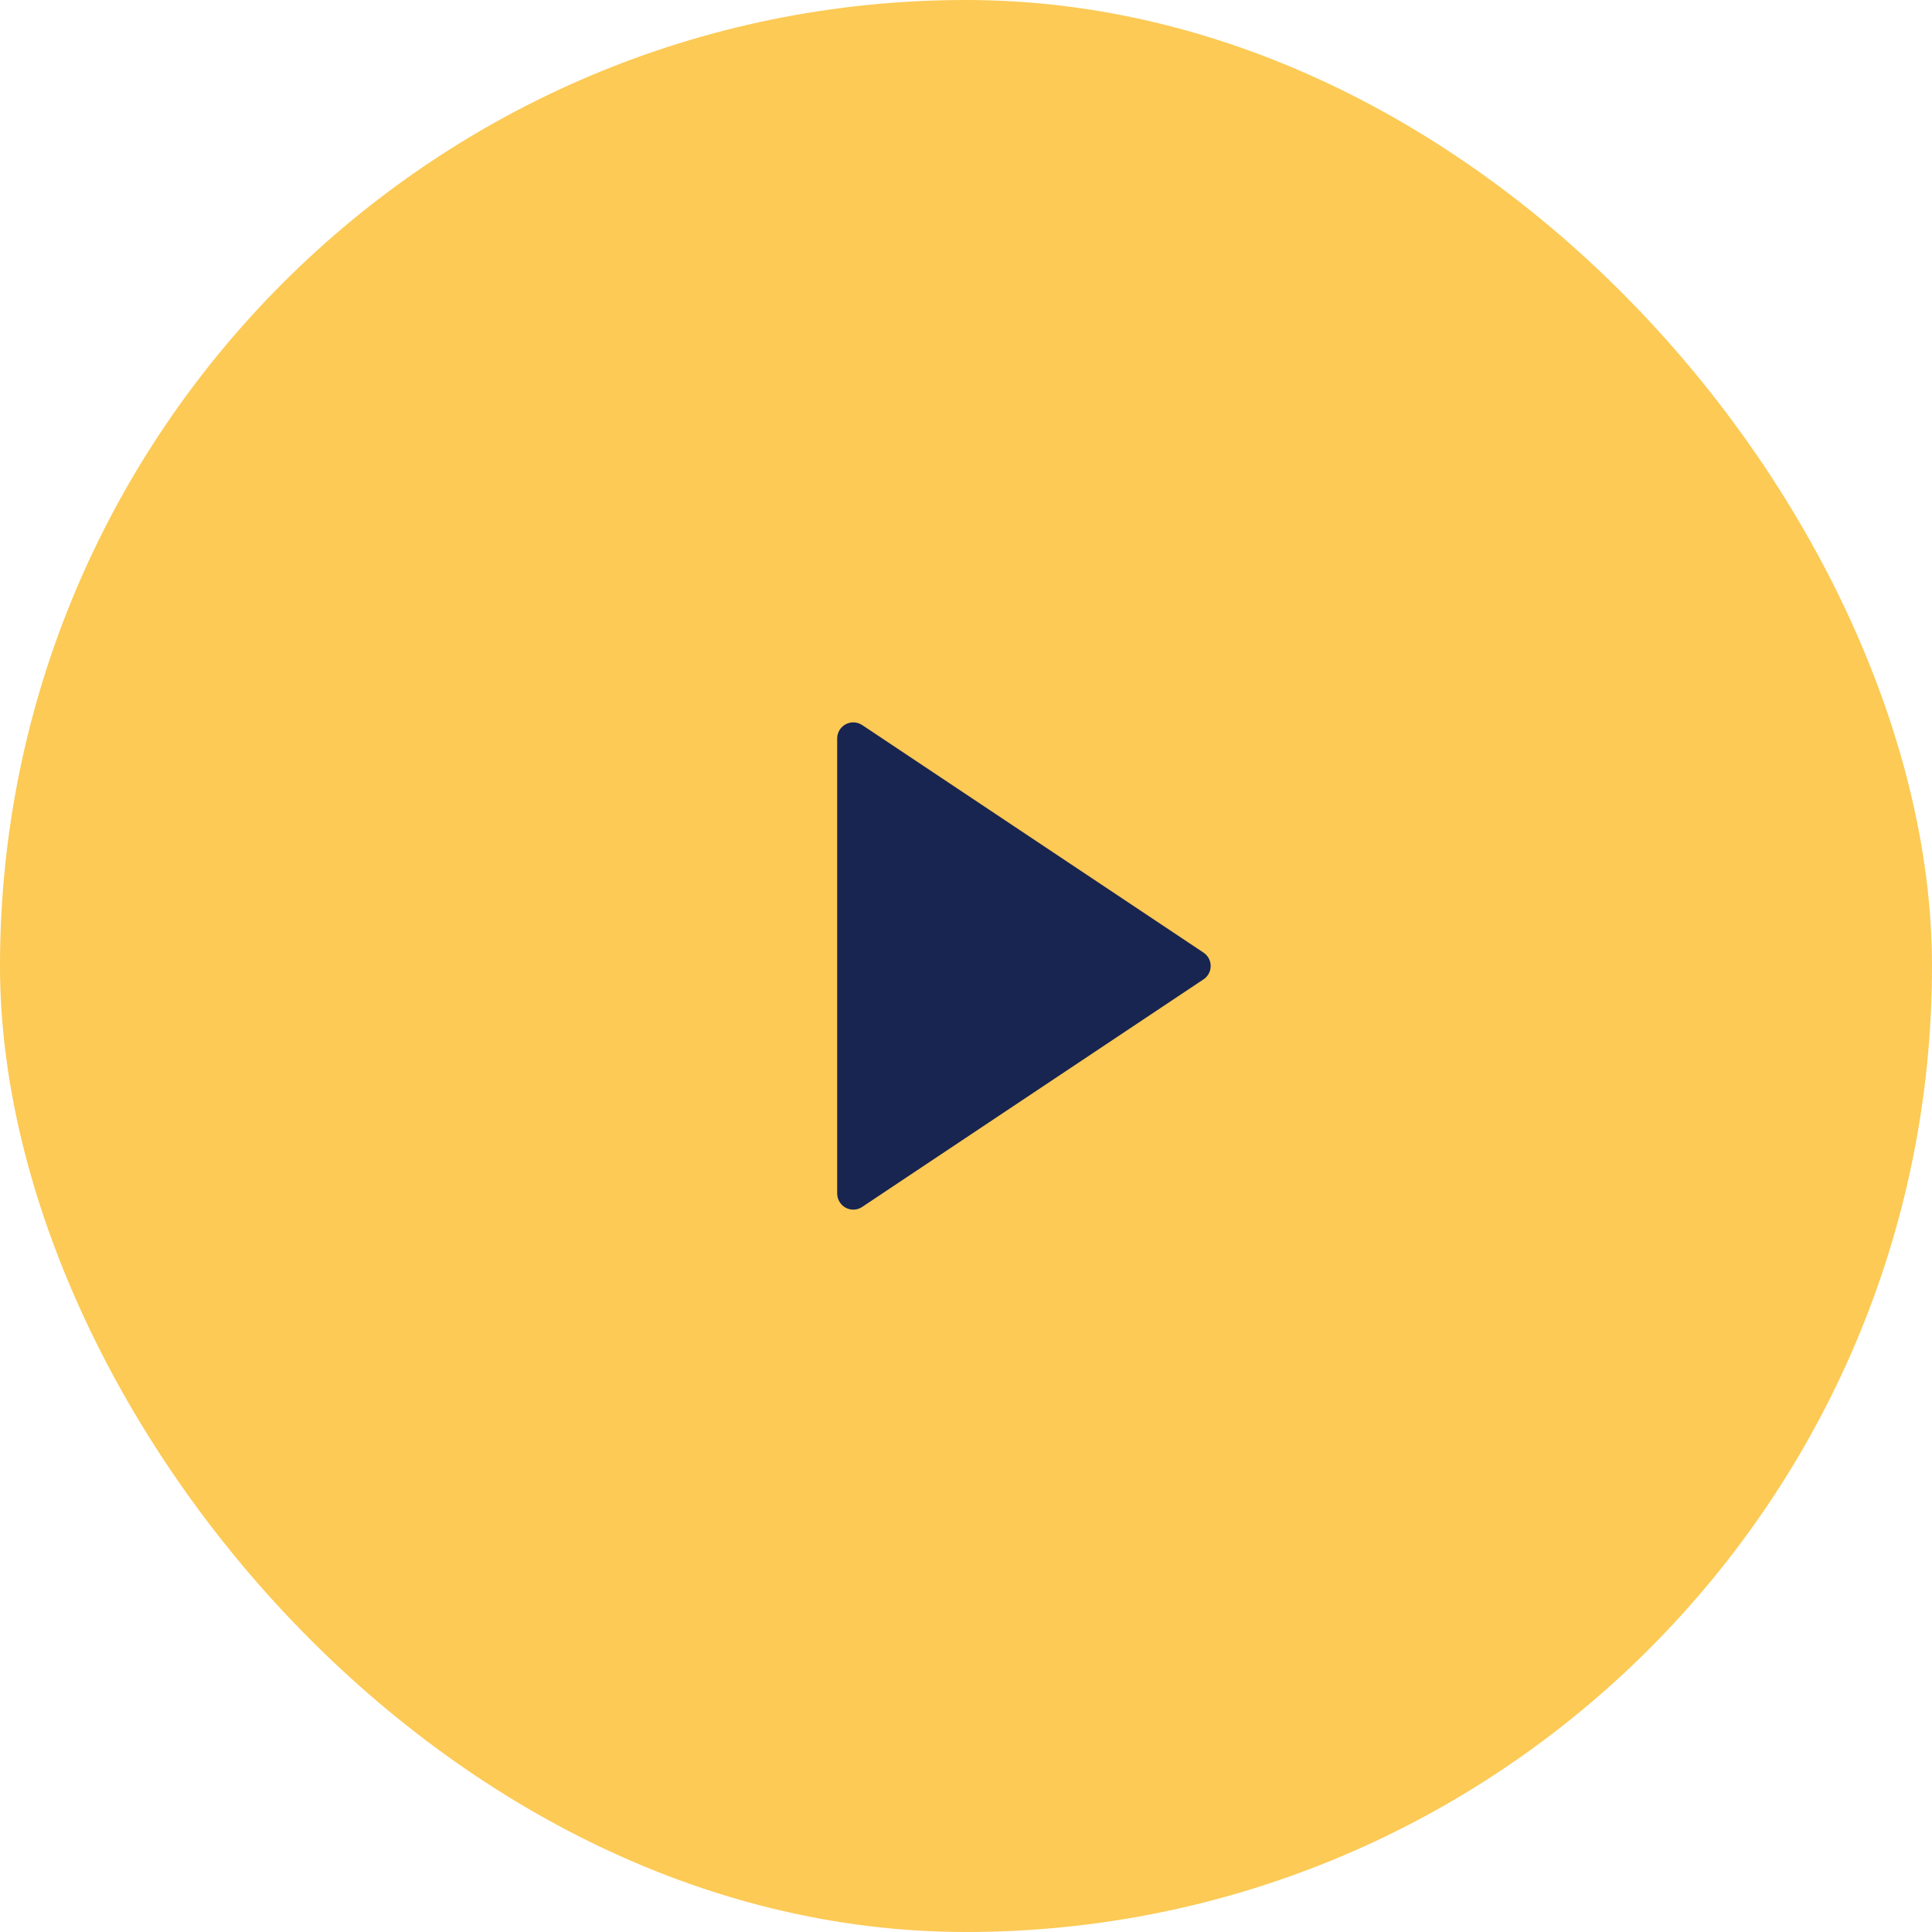<svg width="80" height="80" viewBox="0 0 80 80" fill="none" xmlns="http://www.w3.org/2000/svg">
<rect width="80" height="80" rx="40" fill="#FCCA55"/>
<path d="M49.834 40.554L35.703 49.975C35.397 50.18 34.983 50.097 34.779 49.791C34.706 49.681 34.666 49.552 34.666 49.421V30.579C34.666 30.211 34.965 29.912 35.333 29.912C35.465 29.912 35.593 29.951 35.703 30.024L49.834 39.445C50.141 39.649 50.224 40.063 50.019 40.37C49.971 40.443 49.908 40.506 49.834 40.554Z" fill="#172550"/>
</svg>
